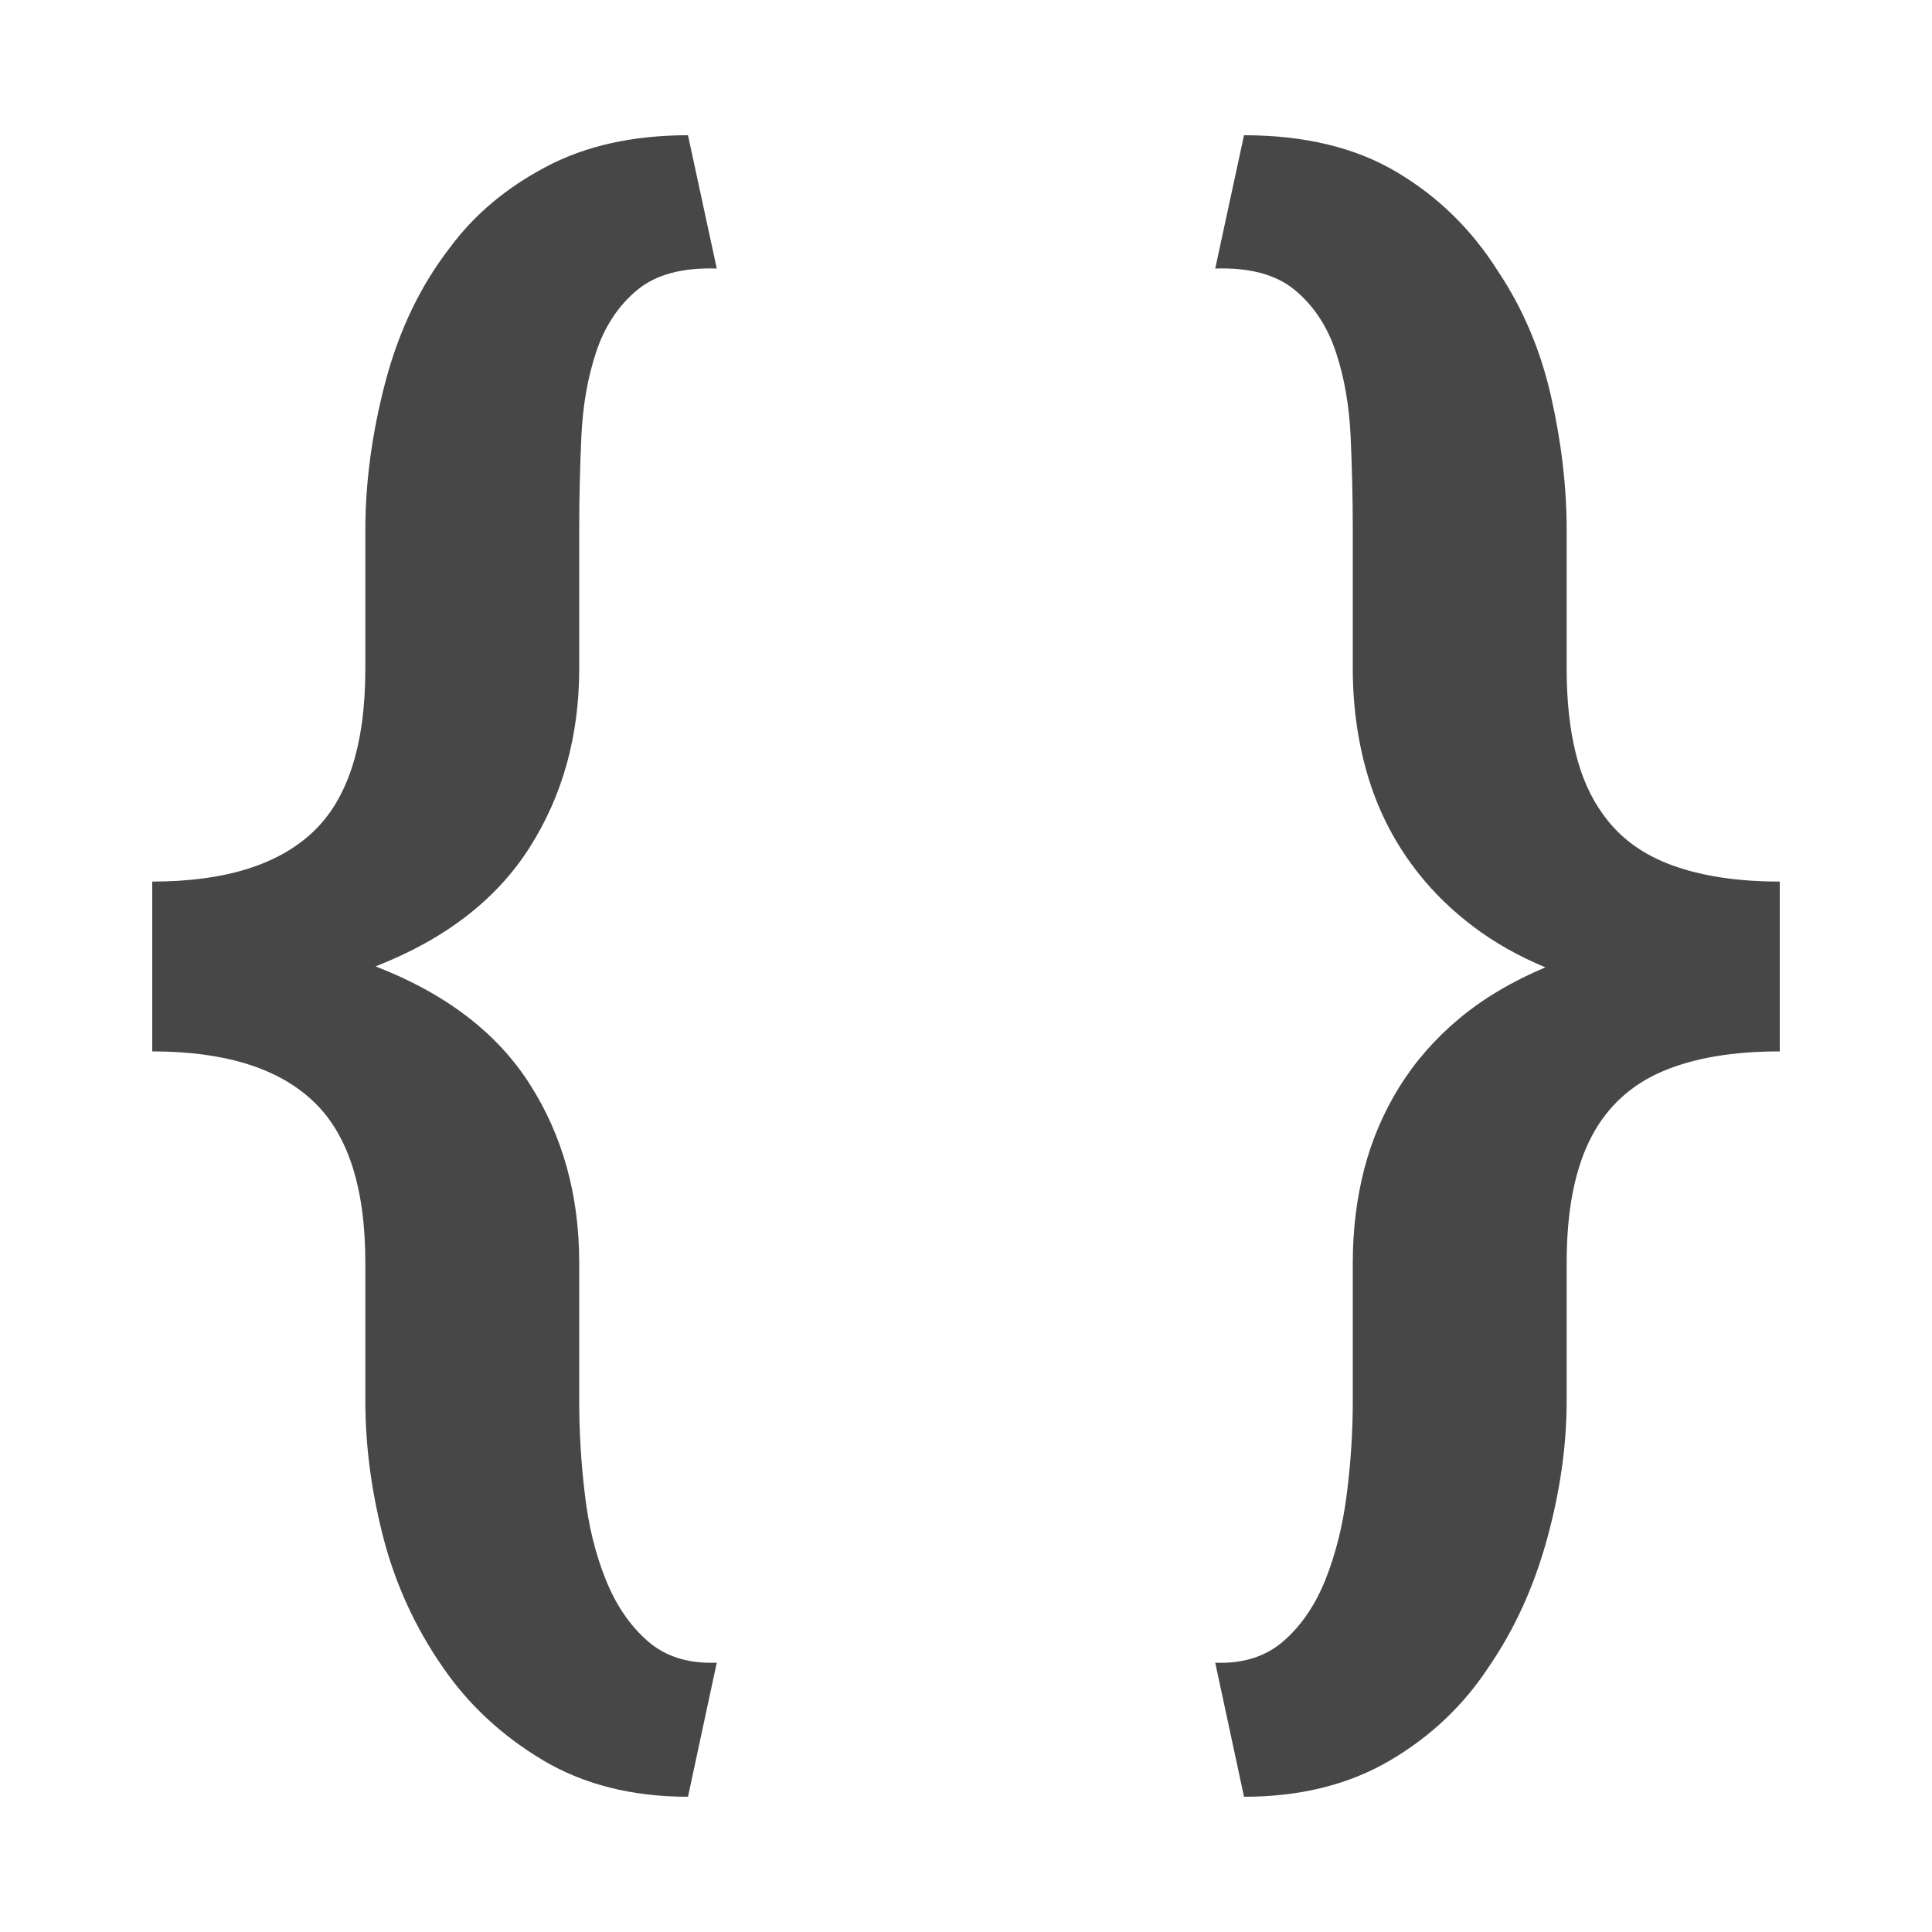 <svg xmlns="http://www.w3.org/2000/svg" width="256" height="256" viewBox="0 0 100 100">
<style>
path { fill: #474747; }
@media (prefers-color-scheme: dark) {
  path { fill: #c7c7c7; }
}
</style>
<path d="M35.61 93.00L35.61 93.00L37.10 86.06Q34.90 86.15 33.52 84.94Q32.14 83.73 31.35 81.75L31.35 81.75Q30.55 79.77 30.27 77.33Q29.98 74.90 29.98 72.52L29.98 72.52L29.98 65.36Q29.98 60.13 27.43 56.13Q24.89 52.13 19.44 50.02L19.44 50.02Q24.84 47.91 27.41 43.87Q29.98 39.83 29.98 34.60L29.98 34.60L29.98 27.43Q29.98 25.06 30.09 22.62Q30.20 20.18 30.86 18.21L30.86 18.21Q31.52 16.23 32.97 15.02Q34.42 13.81 37.10 13.90L37.10 13.90L35.61 7.00Q31.35 7.00 28.27 8.63Q25.19 10.25 23.30 12.80L23.30 12.80Q21.02 15.74 19.96 19.72Q18.91 23.70 18.91 27.43L18.91 27.43L18.91 34.60Q18.91 40.53 16.18 43.08Q13.46 45.63 7.88 45.63L7.88 45.63L7.88 54.42Q13.46 54.42 16.18 56.97Q18.91 59.51 18.91 65.36L18.91 65.36L18.91 72.52Q18.91 75.99 19.85 79.62Q20.80 83.24 22.91 86.28L22.91 86.28Q24.89 89.18 28.07 91.09Q31.26 93.00 35.61 93.00ZM62.90 86.06L62.90 86.06L64.39 93.00Q68.74 93.00 71.93 91.13Q75.11 89.27 77.09 86.23L77.09 86.23Q79.07 83.33 80.08 79.64Q81.09 75.95 81.09 72.52L81.09 72.52L81.09 65.36Q81.09 63.29 81.42 61.65Q81.75 60.00 82.41 58.77L82.41 58.77Q83.64 56.48 86.06 55.45Q88.47 54.42 92.12 54.42L92.12 54.42L92.12 45.63Q88.87 45.63 86.56 44.79Q84.26 43.96 82.98 42.16L82.98 42.16Q82.01 40.84 81.55 38.95Q81.09 37.06 81.09 34.60L81.09 34.60L81.09 27.43Q81.09 24.09 80.28 20.51Q79.47 16.93 77.53 14.03L77.53 14.03Q75.51 10.82 72.30 8.91Q69.09 7.00 64.39 7.00L64.39 7.00L62.90 13.90Q65.58 13.81 67.03 15.02Q68.48 16.23 69.14 18.21L69.14 18.21Q69.80 20.18 69.91 22.62Q70.02 25.06 70.02 27.43L70.02 27.43L70.02 34.60Q70.02 37.63 70.85 40.33Q71.69 43.03 73.44 45.23L73.44 45.23Q74.63 46.73 76.26 47.96Q77.88 49.19 79.99 50.07L79.99 50.07Q77.40 51.16 75.53 52.72Q73.66 54.28 72.43 56.26L72.43 56.26Q71.20 58.24 70.61 60.52Q70.02 62.81 70.02 65.36L70.02 65.36L70.02 72.52Q70.02 74.90 69.71 77.33Q69.40 79.77 68.61 81.75L68.61 81.75Q67.82 83.73 66.44 84.94Q65.05 86.15 62.90 86.06Z"></path>
</svg>

